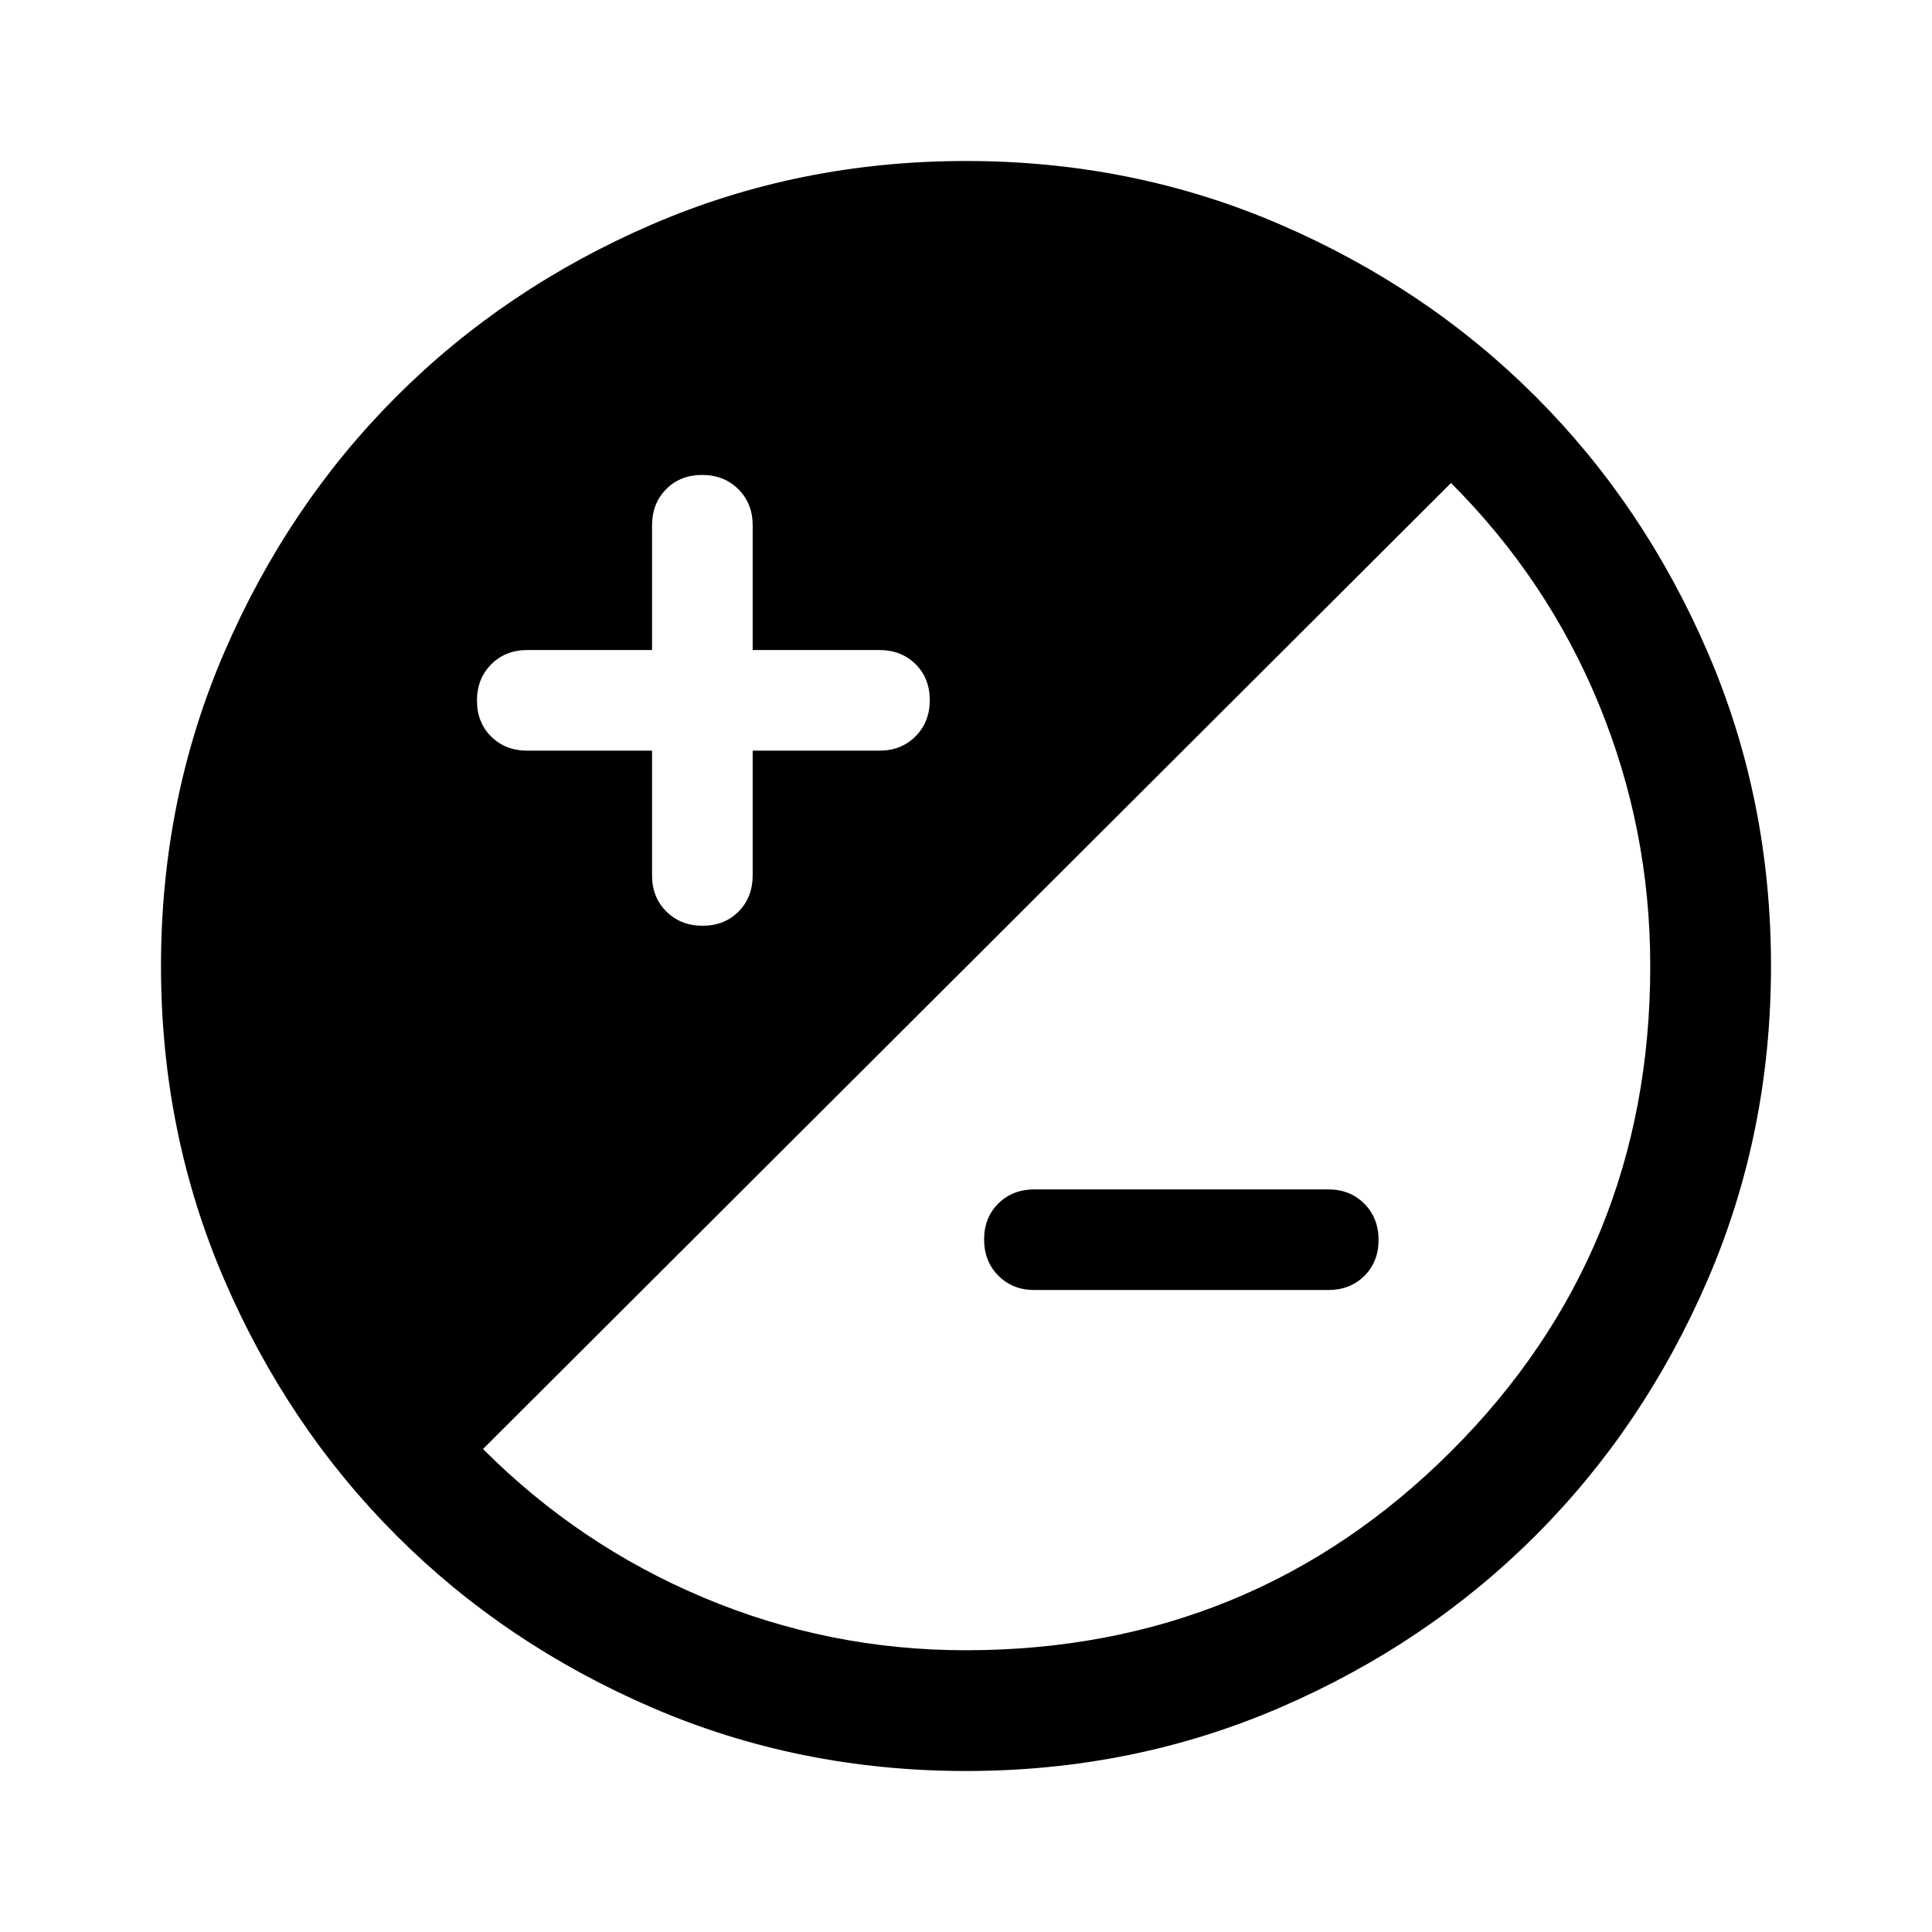 <svg xmlns="http://www.w3.org/2000/svg" width="48" height="48" viewBox="0 -960 960 960"><path d="M480-80q-83 0-156-31.5T197-197q-54-54-85.5-127T80-480q0-83 31.5-156T197-763q54-54 127-85.5T480-880q83 0 156 31.5T763-763q54 54 85.5 127T880-480q0 83-31.5 156T763-197q-54 54-127 85.5T480-80Zm-.189-60Q622-140 721-238.812 820-337.625 820-480q0-68-25.5-130T721-720L240-240q47.75 47.872 109.825 73.936Q411.9-140 479.811-140ZM514-319q-10.833 0-17.917-7.116-7.083-7.117-7.083-18Q489-355 496.083-362q7.084-7 17.917-7h146q10.833 0 17.917 7.116 7.083 7.117 7.083 18Q685-333 677.917-326q-7.084 7-17.917 7H514ZM324-587v62q0 10.833 7.116 17.917 7.117 7.083 18 7.083Q360-500 367-507.083q7-7.084 7-17.917v-62h63q10.833 0 17.917-7.116 7.083-7.117 7.083-18Q462-623 454.917-630q-7.084-7-17.917-7h-63v-62q0-10.833-7.116-17.917-7.117-7.083-18-7.083Q338-724 331-716.917q-7 7.084-7 17.917v62h-62q-10.833 0-17.917 7.116-7.083 7.117-7.083 18Q237-601 244.083-594q7.084 7 17.917 7h62Z"/></svg>